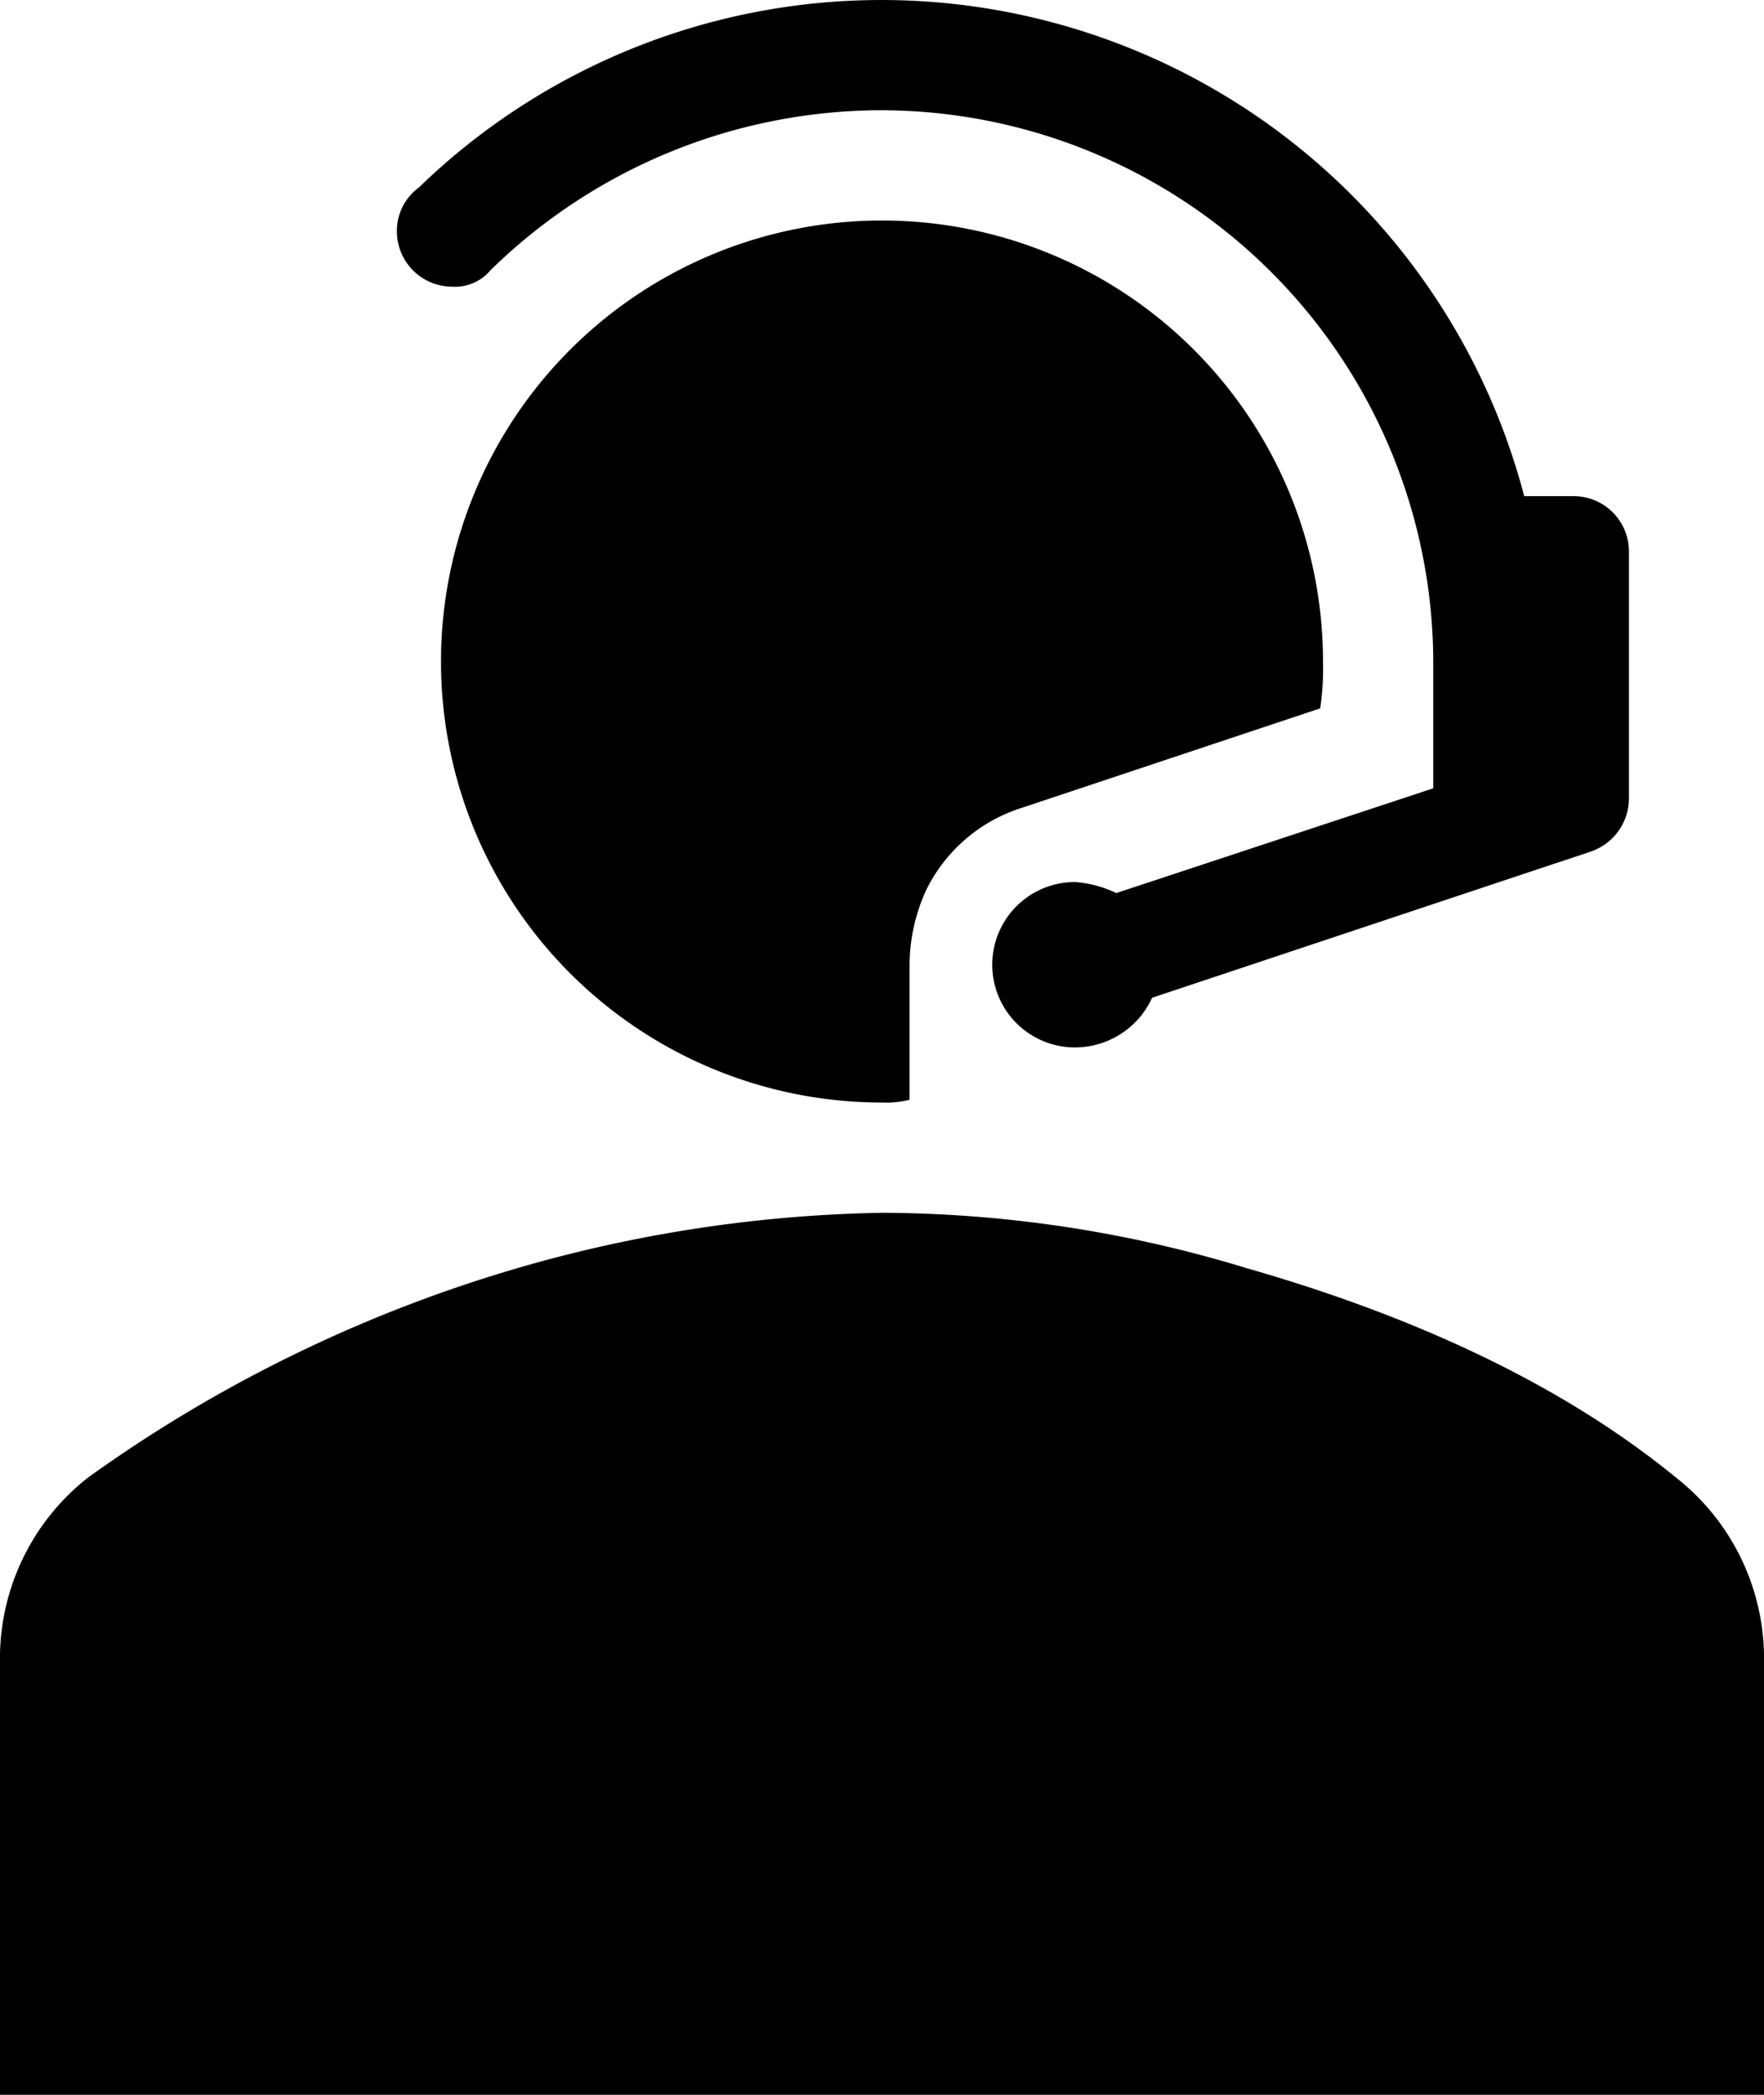 <svg xmlns="http://www.w3.org/2000/svg" width="125" height="148.438" viewBox="0 0 125 148.438">
  <g id="Getting_help_icon" data-name="Getting help icon" transform="translate(-16 -10)">
    <path id="Path_28" data-name="Path 28" d="M134.75,72.75c-8.594-7.031-19.531-11.719-30.469-14.844A89.207,89.207,0,0,0,78.5,54a98.23,98.23,0,0,0-25.781,3.906A100.513,100.513,0,0,0,22.25,72.75,16.309,16.309,0,0,0,16,85.25V116.5H141V85.25A16.309,16.309,0,0,0,134.75,72.75Z" transform="translate(0 41.938)"/>
    <path id="Path_29" data-name="Path 29" d="M34.306,30.313a3.277,3.277,0,0,0,2.734-1.172h0A39.629,39.629,0,0,1,64.775,17.813a39.177,39.177,0,0,1,39.063,39.063v8.984L81.377,73.281a8.185,8.185,0,0,0-2.93-.781,5.859,5.859,0,0,0,0,11.719A6.01,6.01,0,0,0,83.916,80.7L114.97,70.352a3.993,3.993,0,0,0,2.734-3.711V49.063a3.918,3.918,0,0,0-3.906-3.906h-3.516a47.081,47.081,0,0,0-78.32-21.875A3.8,3.8,0,0,0,30.4,26.406,3.918,3.918,0,0,0,34.306,30.313Z" transform="translate(13.725 0)"/>
    <path id="Path_30" data-name="Path 30" d="M94.3,52.57a18.949,18.949,0,0,0,.2-3.32A31.25,31.25,0,1,0,63.25,80.5a6.644,6.644,0,0,0,1.953-.2v-9.57h0a12.891,12.891,0,0,1,1.172-5.273A11.364,11.364,0,0,1,73.211,59.6Z" transform="translate(15.25 7.625)"/>
  </g>
</svg>
